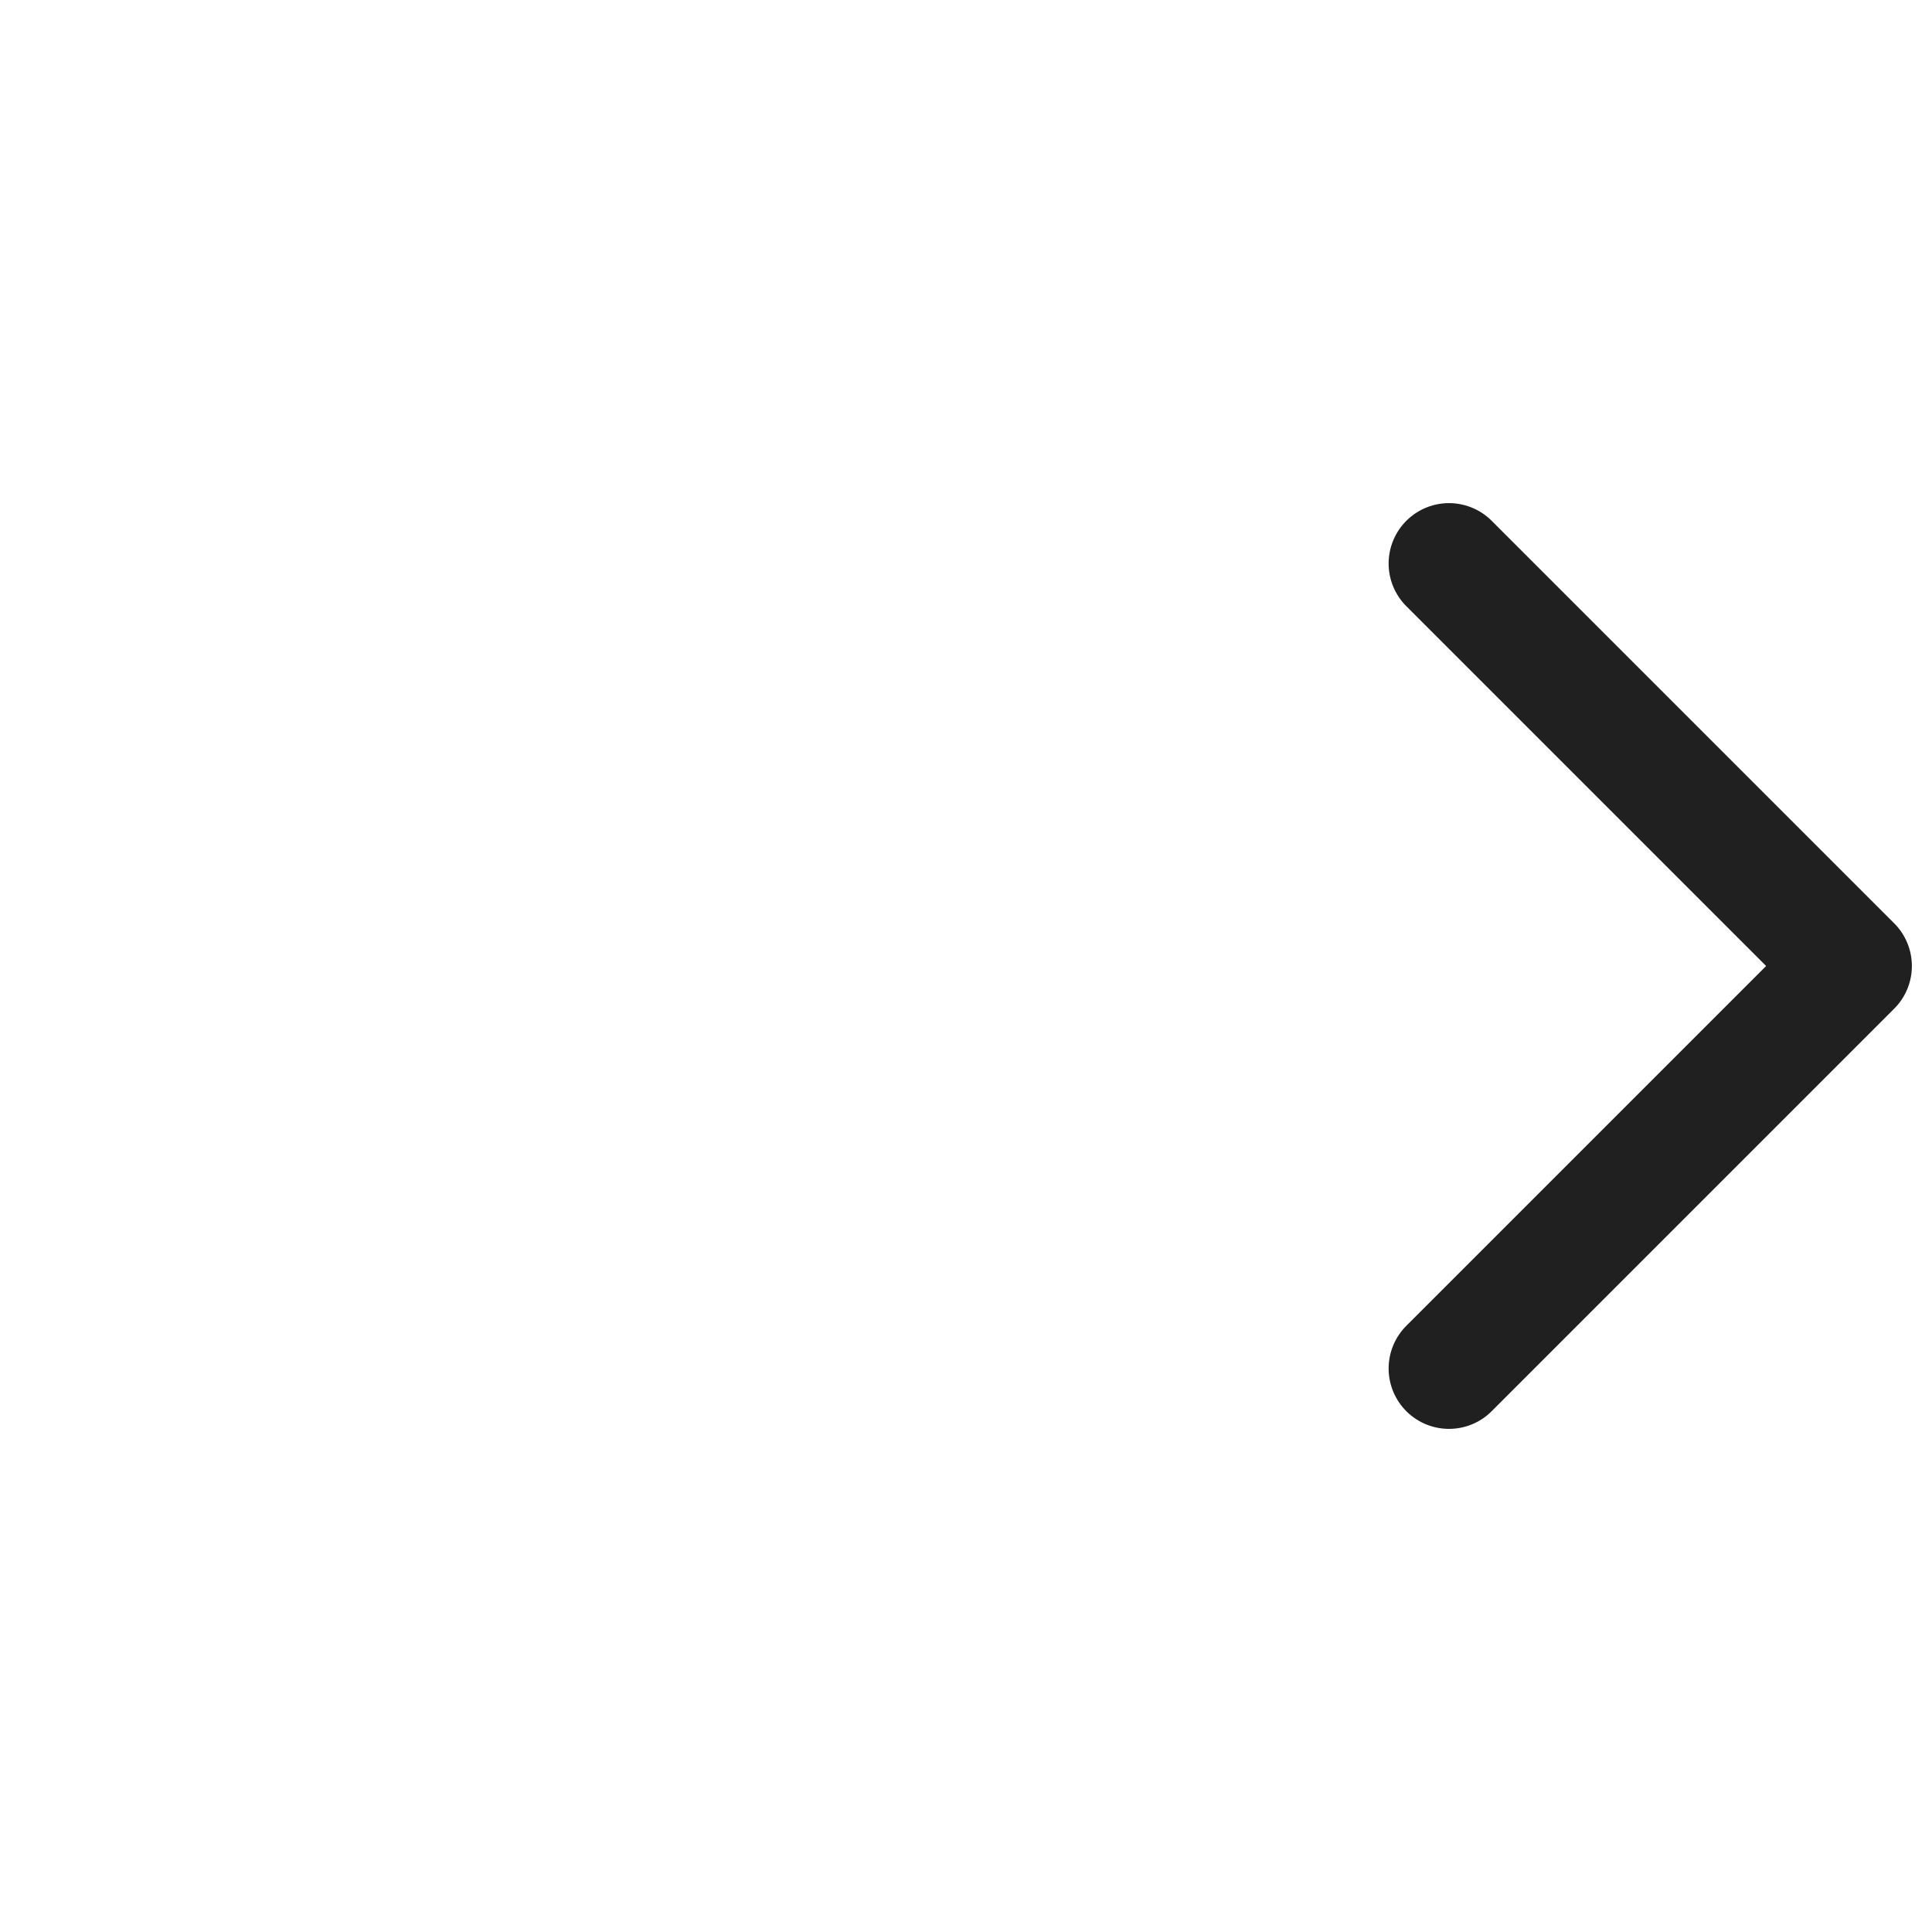 <svg width="24" height="24" viewBox="0 0 24 24" fill="none" xmlns="http://www.w3.org/2000/svg">
<path d="M18 7L23 12L18 17" stroke="#202020" stroke-width="1.5" stroke-linecap="round" stroke-linejoin="round"/>
</svg>
